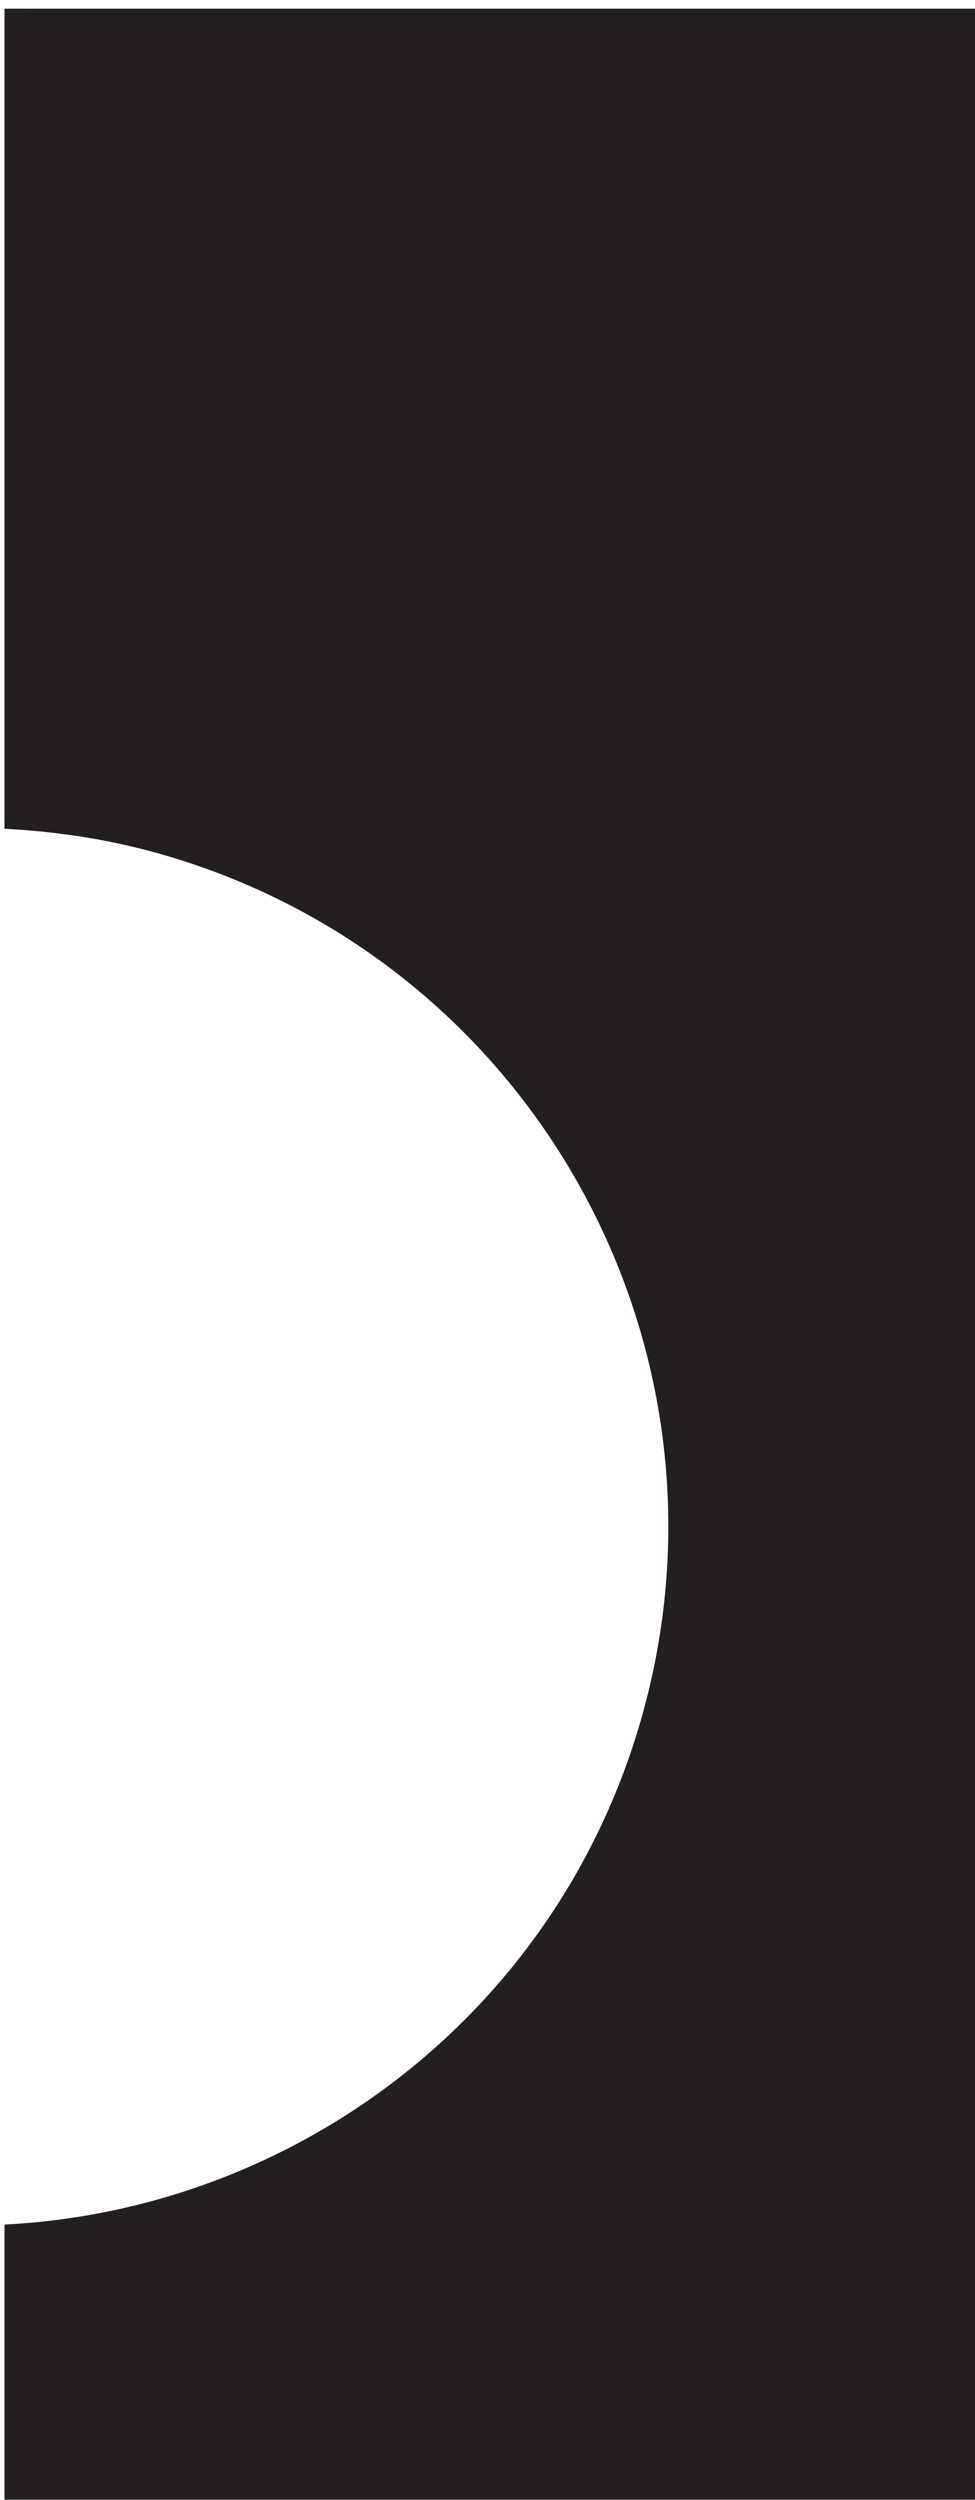 <svg xmlns="http://www.w3.org/2000/svg" width="87" height="223" viewBox="0 0 87 223"><g><g><path fill="#231f20" d="M.4.776v73.15c4.83.25 9.702.996 14.542 2.43 33.037 9.78 51.891 44.491 42.11 77.53C49.336 179.953 26.09 197.12.4 198.43v24.545H87V.775z"/></g></g></svg>